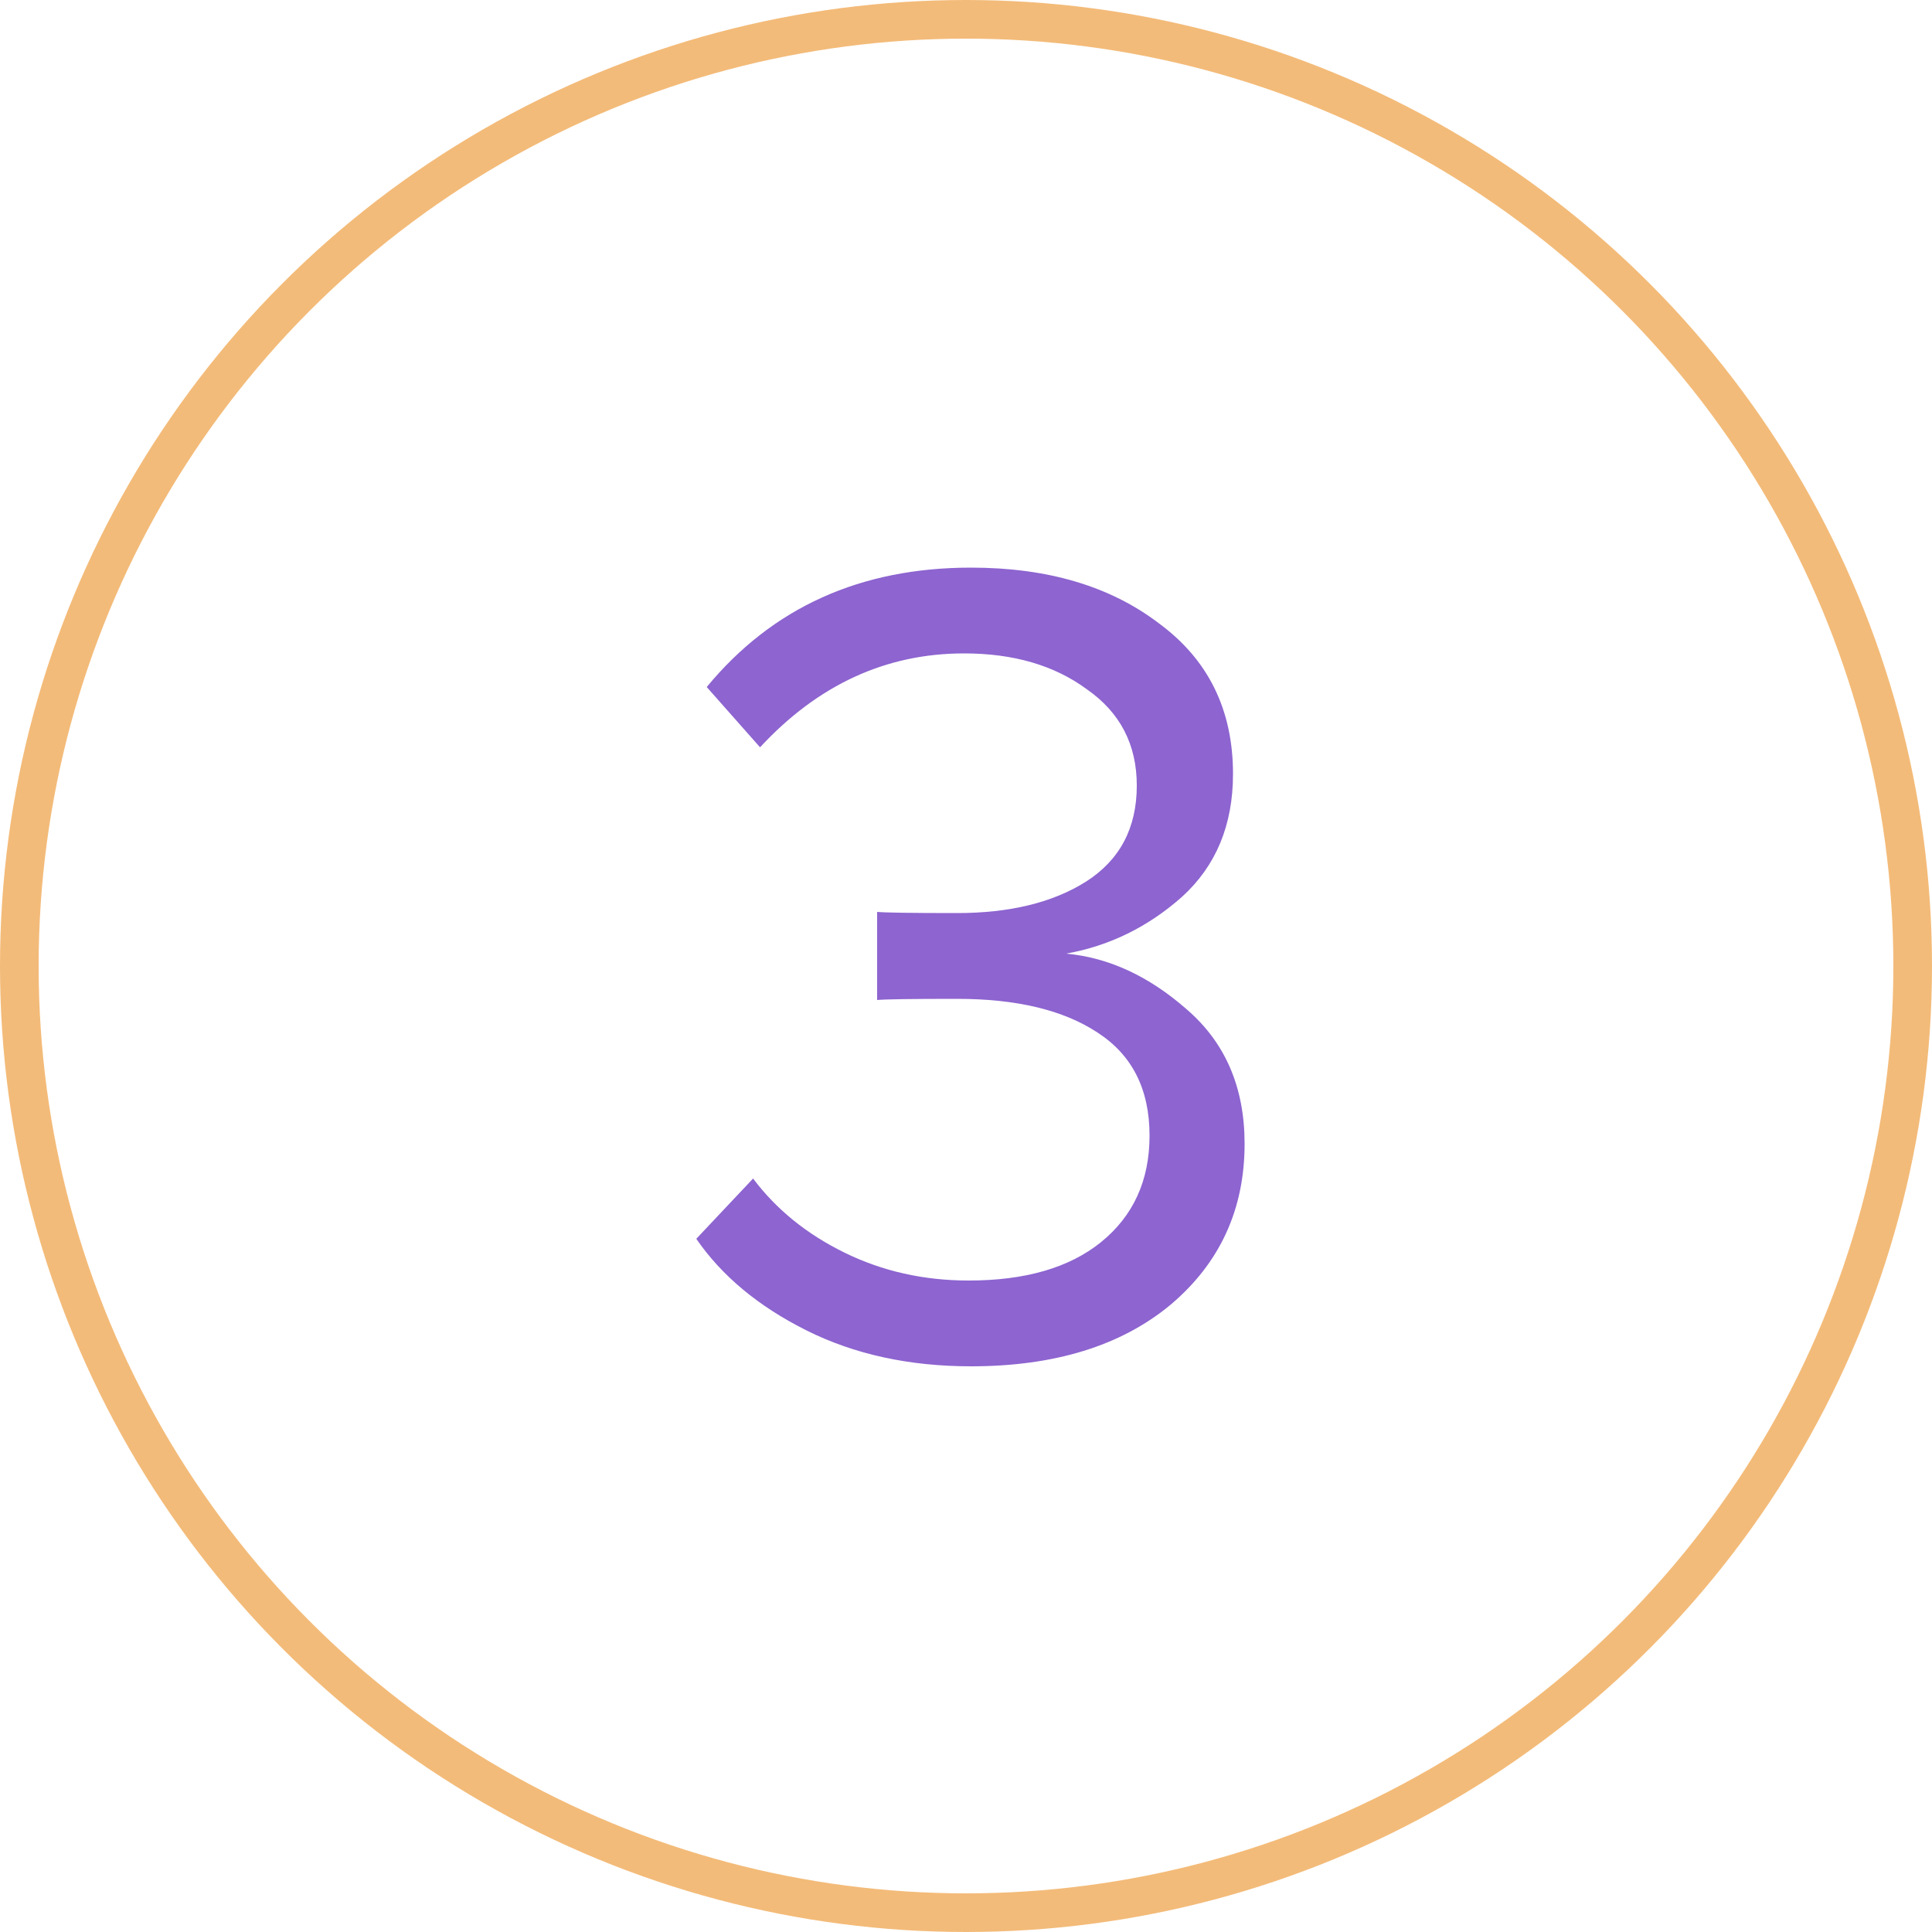 <?xml version="1.0" encoding="UTF-8"?> <svg xmlns="http://www.w3.org/2000/svg" width="50" height="50" viewBox="0 0 50 50" fill="none"> <circle cx="25" cy="25" r="24.5" stroke="#F3BB79"></circle> <path d="M25.13 35.36C23.53 35.36 22.11 35.05 20.87 34.43C19.63 33.81 18.68 33.02 18.02 32.06L19.49 30.5C20.09 31.3 20.88 31.94 21.86 32.42C22.84 32.9 23.91 33.14 25.07 33.14C26.53 33.14 27.67 32.81 28.49 32.15C29.33 31.47 29.75 30.55 29.75 29.39C29.75 28.19 29.3 27.3 28.4 26.72C27.52 26.14 26.31 25.85 24.77 25.85C23.59 25.85 22.9 25.86 22.7 25.88V23.6C22.92 23.62 23.61 23.63 24.77 23.63C26.13 23.63 27.24 23.36 28.1 22.82C28.98 22.26 29.42 21.43 29.42 20.33C29.42 19.27 28.99 18.44 28.13 17.84C27.29 17.22 26.23 16.91 24.95 16.91C22.93 16.91 21.17 17.72 19.67 19.34L18.29 17.78C19.99 15.72 22.27 14.69 25.13 14.69C27.11 14.69 28.73 15.17 29.99 16.13C31.27 17.07 31.91 18.37 31.91 20.03C31.91 21.35 31.47 22.41 30.59 23.21C29.71 23.99 28.71 24.48 27.59 24.68C28.69 24.78 29.73 25.26 30.71 26.12C31.71 26.98 32.21 28.14 32.21 29.6C32.21 31.3 31.57 32.69 30.29 33.77C29.01 34.83 27.29 35.36 25.13 35.36Z" fill="#8D64D0"></path> </svg> 